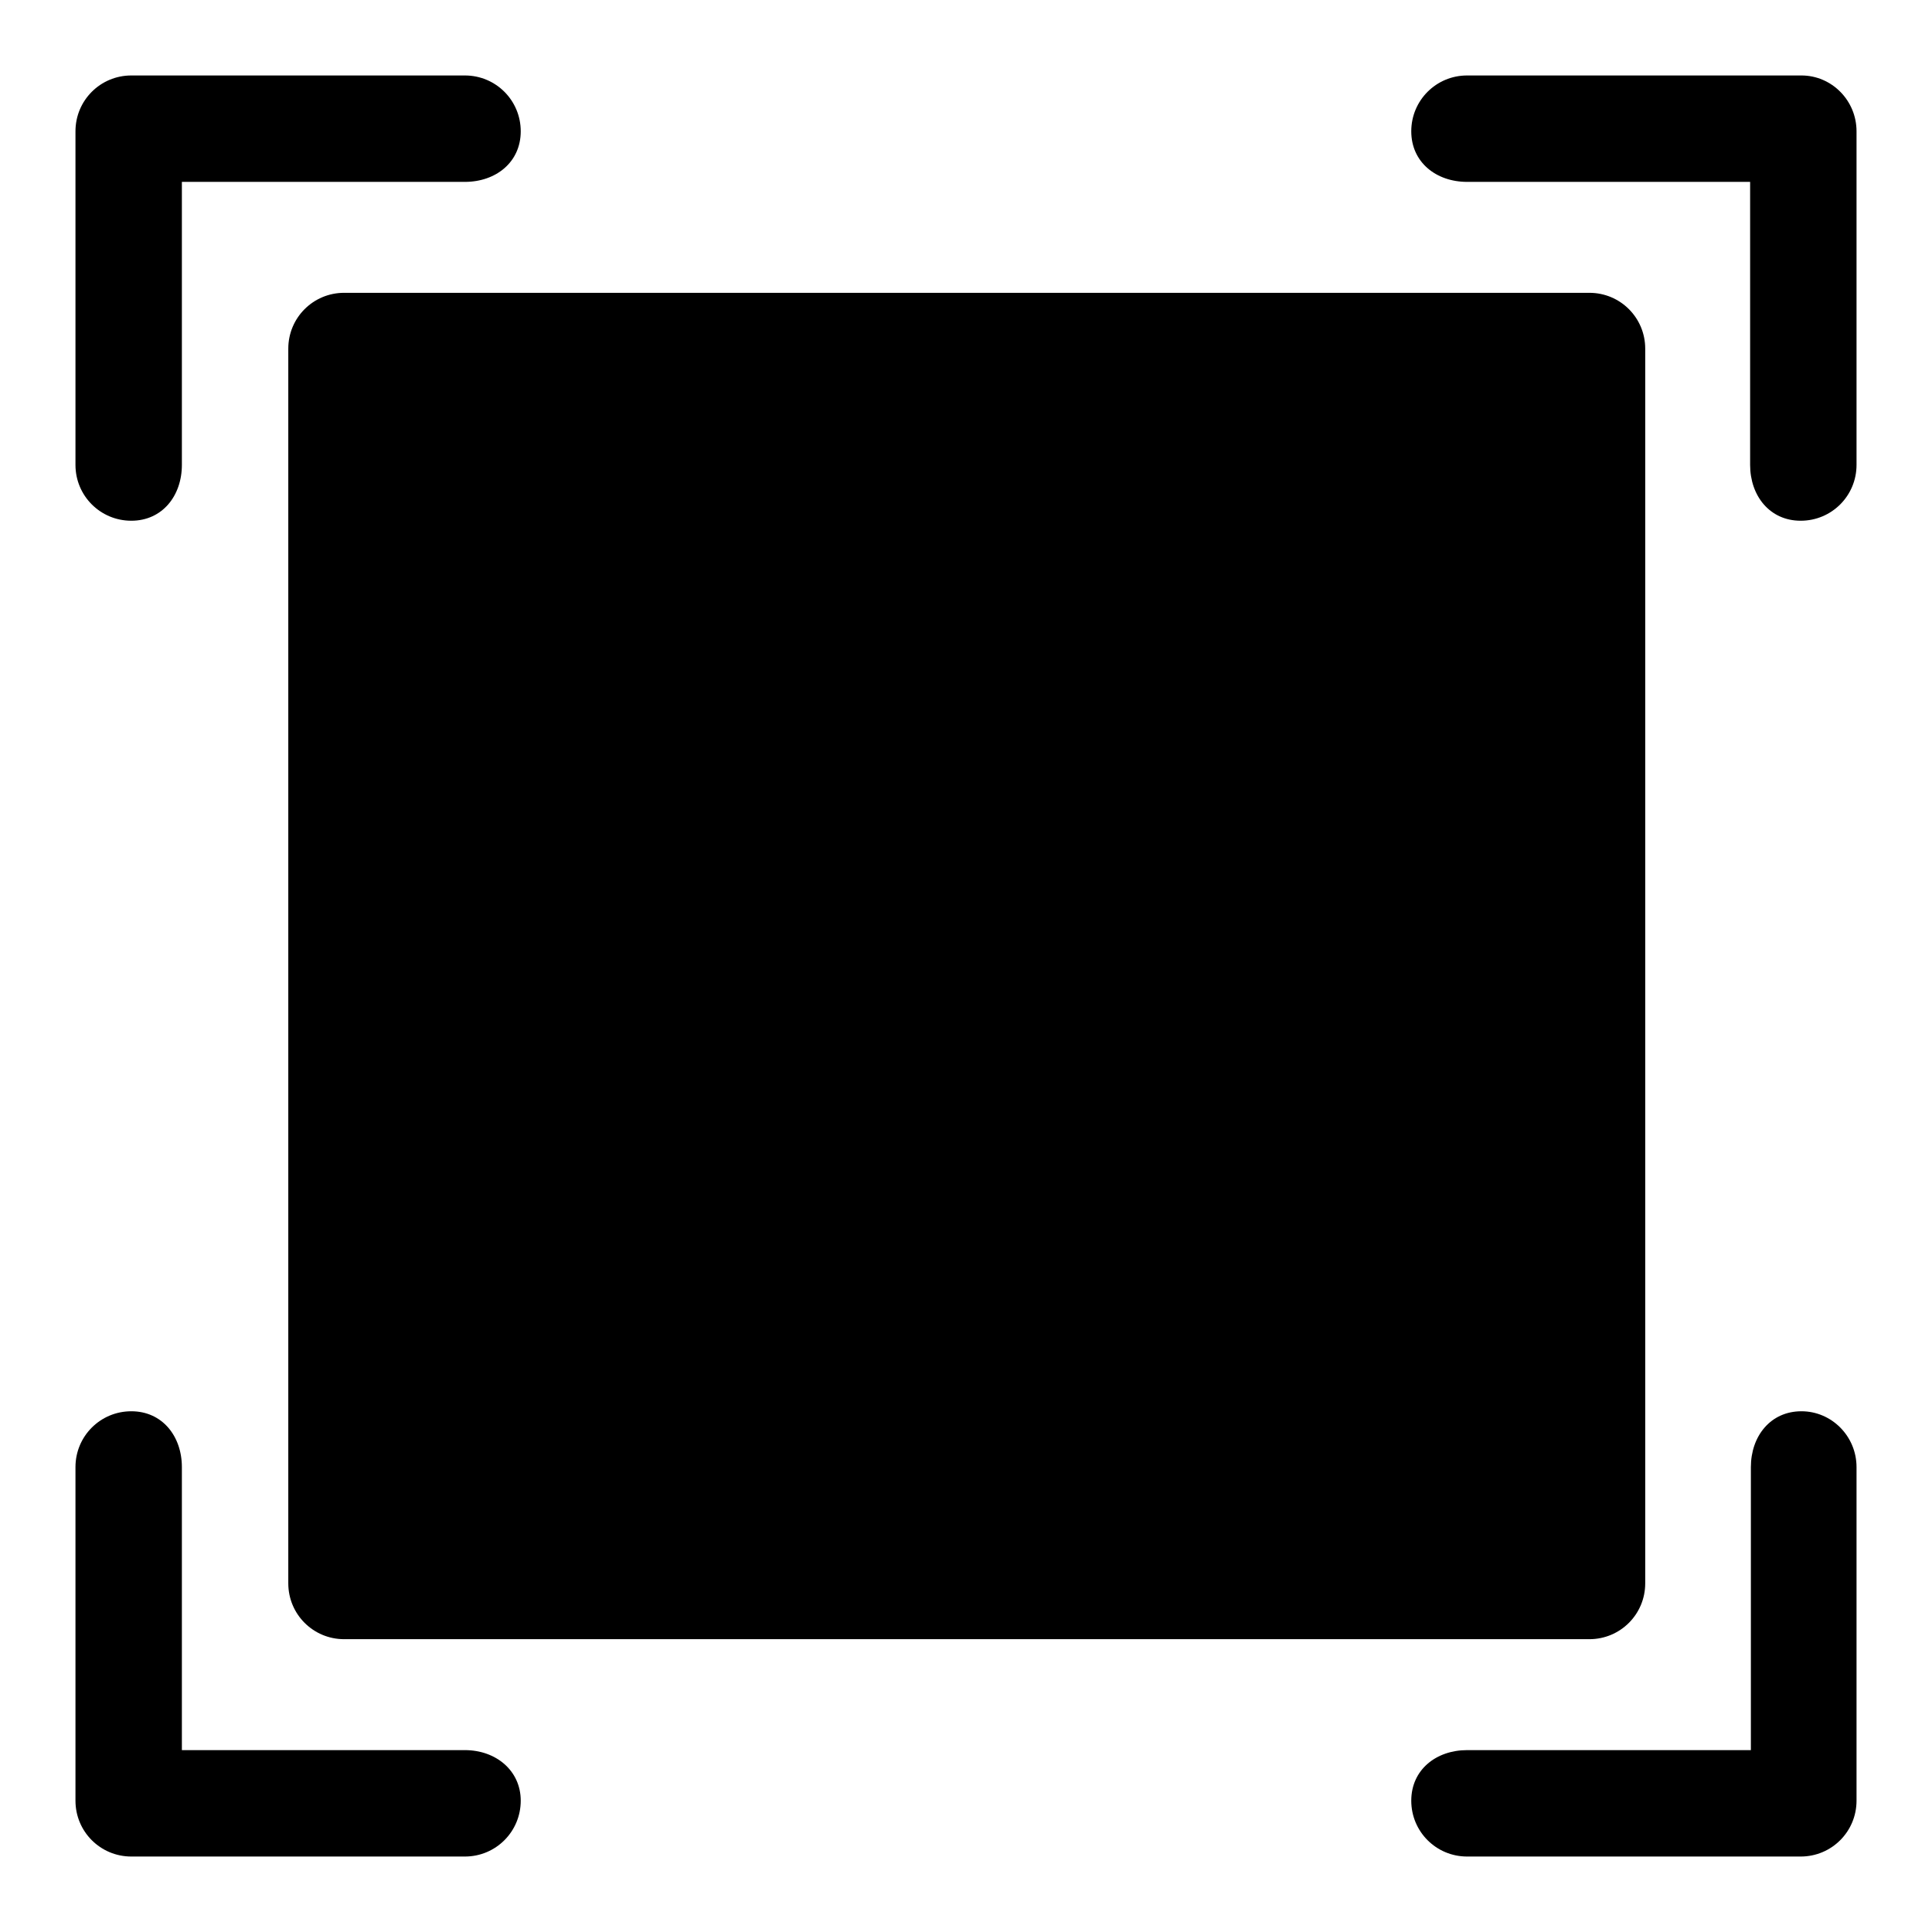 <?xml version="1.0" encoding="utf-8"?>
<!-- Svg Vector Icons : http://www.onlinewebfonts.com/icon -->
<!DOCTYPE svg PUBLIC "-//W3C//DTD SVG 1.1//EN" "http://www.w3.org/Graphics/SVG/1.1/DTD/svg11.dtd">
<svg version="1.1" xmlns="http://www.w3.org/2000/svg" xmlns:xlink="http://www.w3.org/1999/xlink" x="0px" y="0px" viewBox="0 0 256 256" enable-background="new 0 0 256 256" xml:space="preserve">
<g><g><path fill="#000000" d="M38.2,46.2v163.6c0,4.1,3.3,7.4,7.4,7.4h165c4.1,0,7.4-3.3,7.4-7.4V46.2c0-4.1-3.3-7.4-7.4-7.4h-165C41.5,38.8,38.2,42.1,38.2,46.2z M238.7,10h-44.3c-4.1,0-7.4,3.3-7.4,7.4c0,4.1,3.3,6.7,7.4,6.7h37.5v37.5c0,4.1,2.6,7.4,6.7,7.4s7.4-3.3,7.4-7.4V17.4C246,13.3,242.7,10,238.7,10z M238.7,187c-4.1,0-6.7,3.3-6.7,7.4v37.5h-37.6c-4.1,0-7.4,2.6-7.4,6.7s3.3,7.4,7.4,7.4h44.2c4.1,0,7.4-3.3,7.4-7.4v-44.2C246,190.3,242.7,187,238.7,187z M17.4,69c4.1,0,6.7-3.3,6.7-7.4V24.1h37.5c4.1,0,7.4-2.6,7.4-6.7c0-4.1-3.3-7.4-7.4-7.4H17.4c-4.1,0-7.4,3.3-7.4,7.4v44.2C10,65.7,13.3,69,17.4,69z M61.6,231.9H24.1v-37.5c0-4.1-2.6-7.4-6.7-7.4c-4.1,0-7.4,3.3-7.4,7.4v44.2c0,4.1,3.3,7.4,7.4,7.4h44.2c4.1,0,7.4-3.3,7.4-7.4C69,234.6,65.7,231.9,61.6,231.9z"/></g></g>
</svg>
